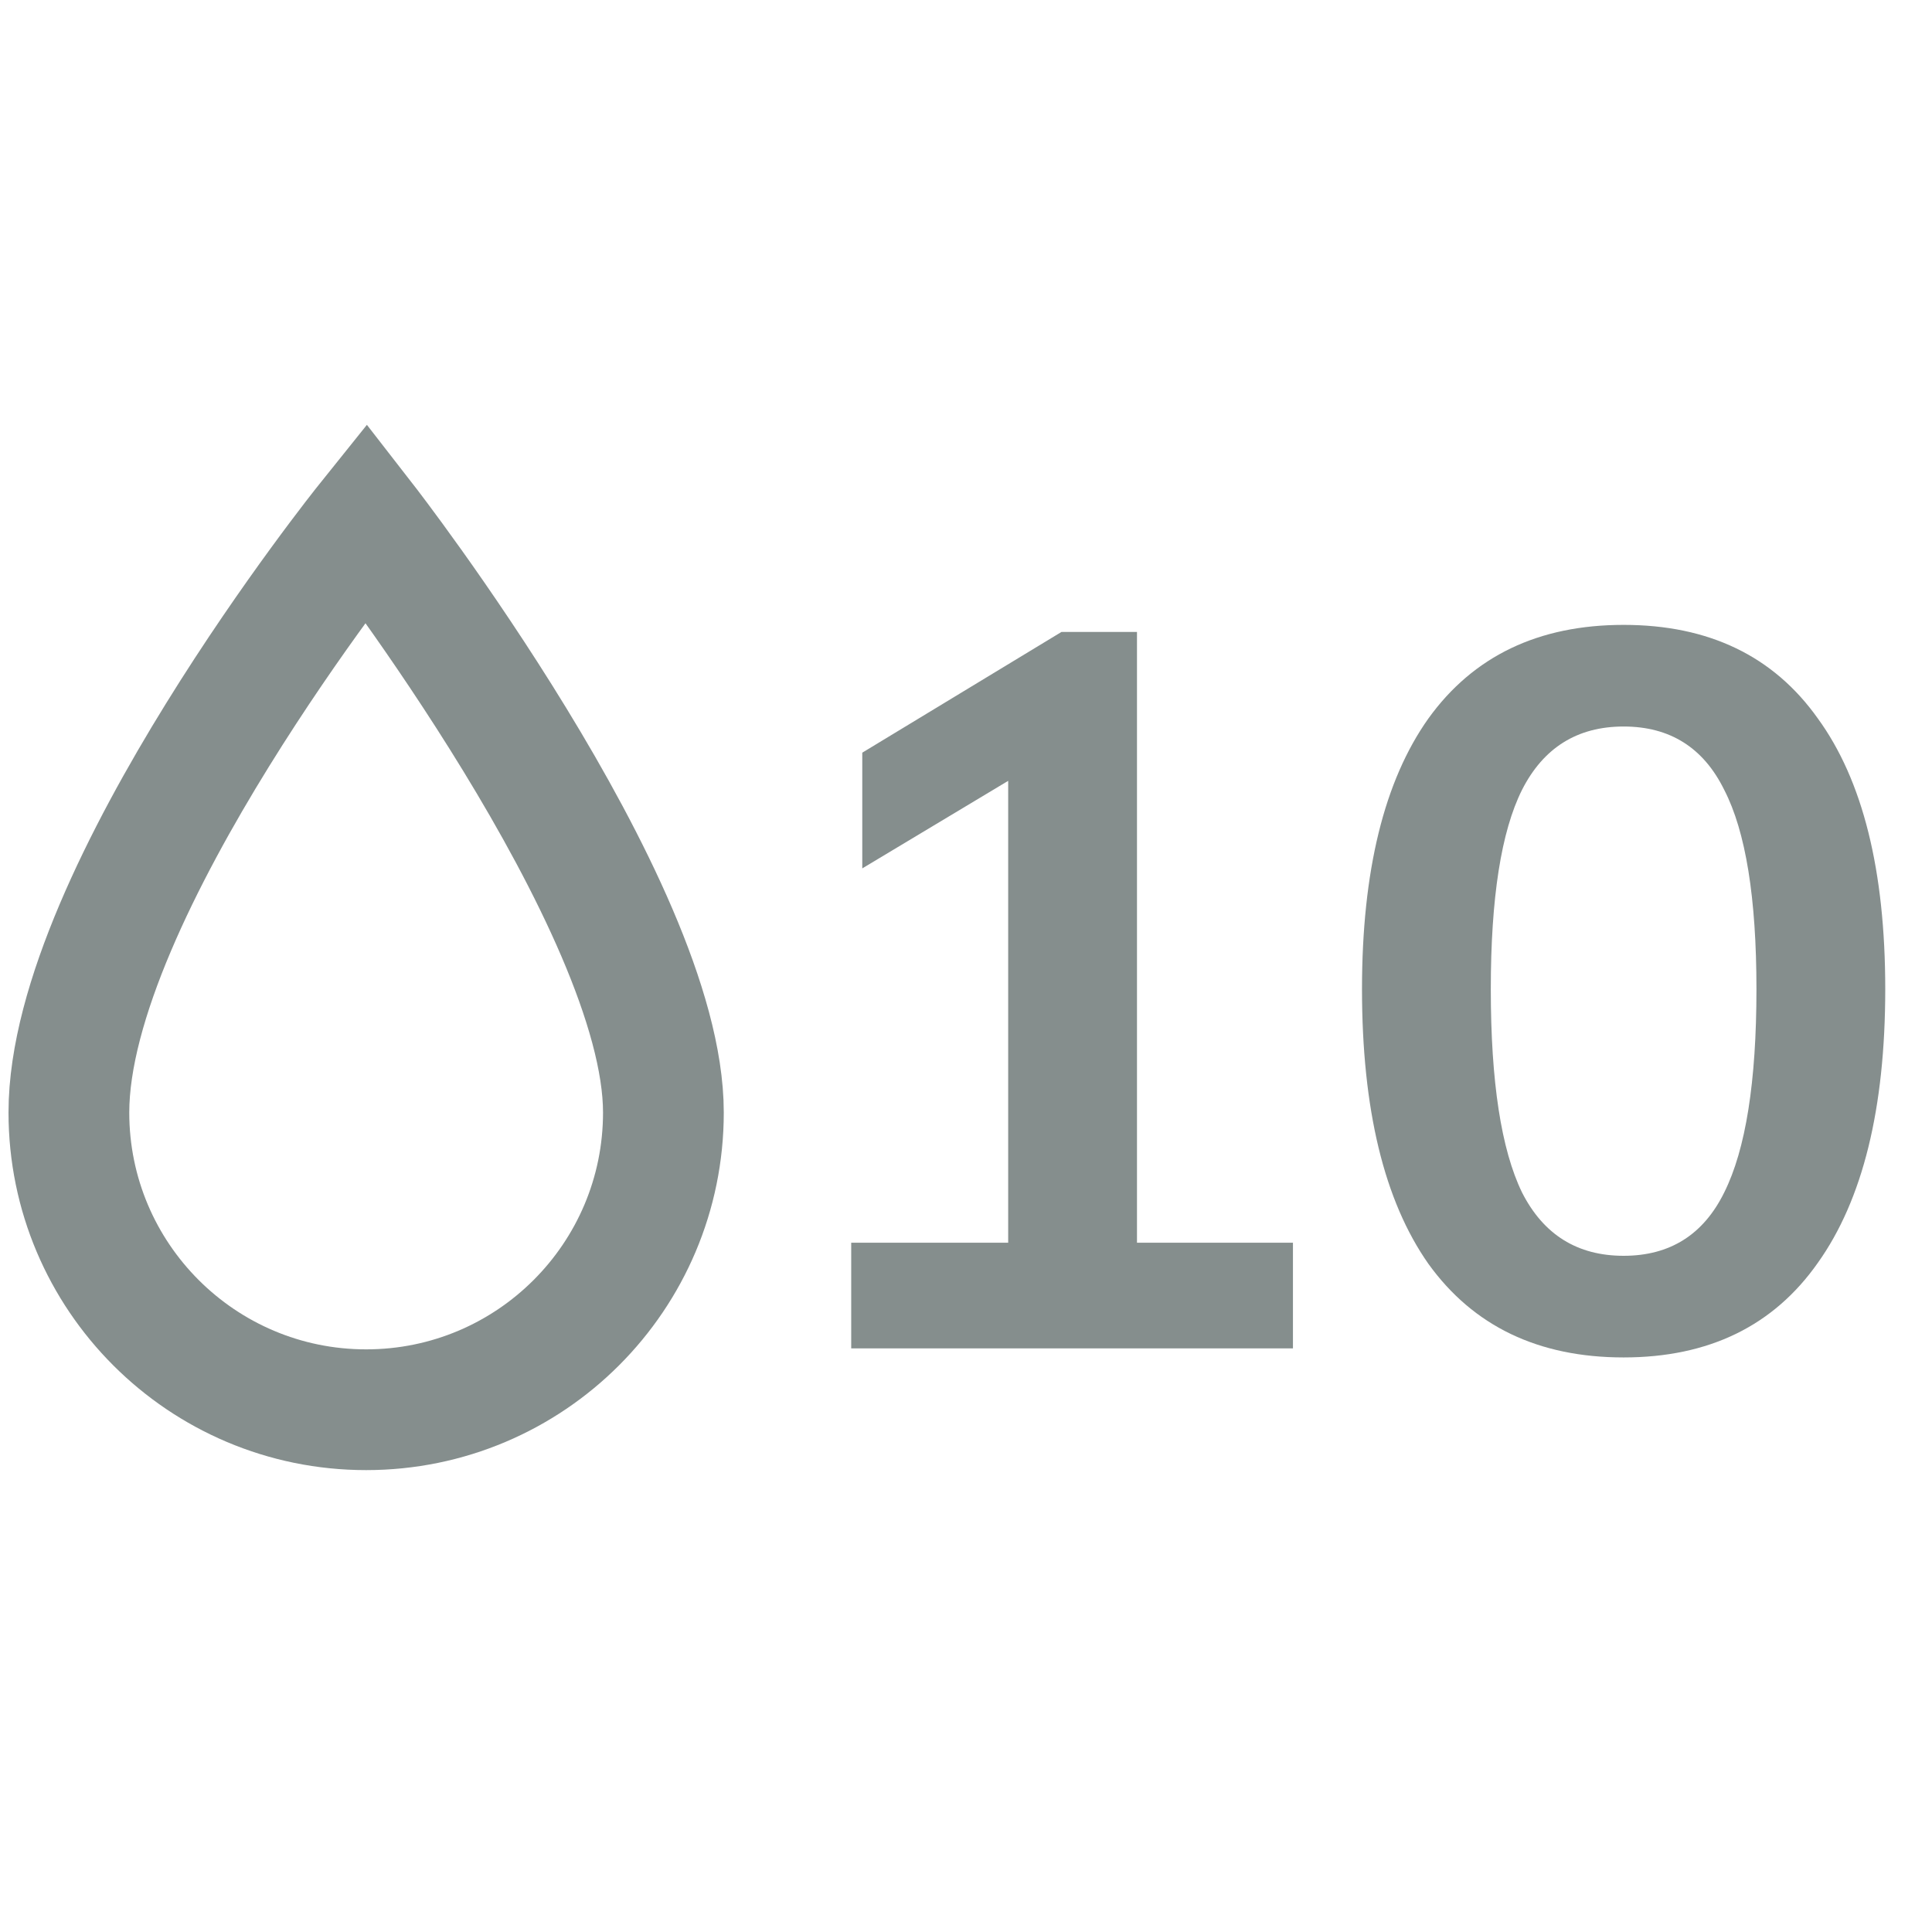 <svg width="96" height="96" viewBox="0 0 96 96" fill="none" xmlns="http://www.w3.org/2000/svg">
<path d="M56.496 61.75H64.246V67H42.296V61.75H50.096V38.8L42.846 43.15V37.4L52.746 31.4H56.496V61.75ZM80.677 67.45C76.444 67.45 73.21 65.9 70.977 62.8C68.777 59.667 67.677 55.117 67.677 49.15C67.677 43.283 68.777 38.8 70.977 35.7C73.21 32.6 76.444 31.05 80.677 31.05C84.91 31.05 88.127 32.6 90.327 35.7C92.56 38.767 93.677 43.25 93.677 49.15C93.677 55.083 92.56 59.617 90.327 62.75C88.127 65.883 84.91 67.45 80.677 67.45ZM80.677 62.4C82.977 62.4 84.644 61.35 85.677 59.25C86.743 57.117 87.277 53.75 87.277 49.15C87.277 44.617 86.743 41.317 85.677 39.25C84.644 37.15 82.977 36.1 80.677 36.1C78.377 36.1 76.694 37.15 75.627 39.25C74.594 41.317 74.077 44.617 74.077 49.15C74.077 53.75 74.594 57.117 75.627 59.25C76.694 61.35 78.377 62.4 80.677 62.4Z" fill="#858E8D"/>
<path d="M32.964 55.279C32.964 63.436 26.351 70.049 18.193 70.049C10.036 70.049 3.423 63.436 3.423 55.279C3.423 44.361 18.193 25.951 18.193 25.951C18.193 25.951 32.964 44.964 32.964 55.279Z" stroke="#858E8D" stroke-width="6" stroke-linecap="round"/>
</svg>
